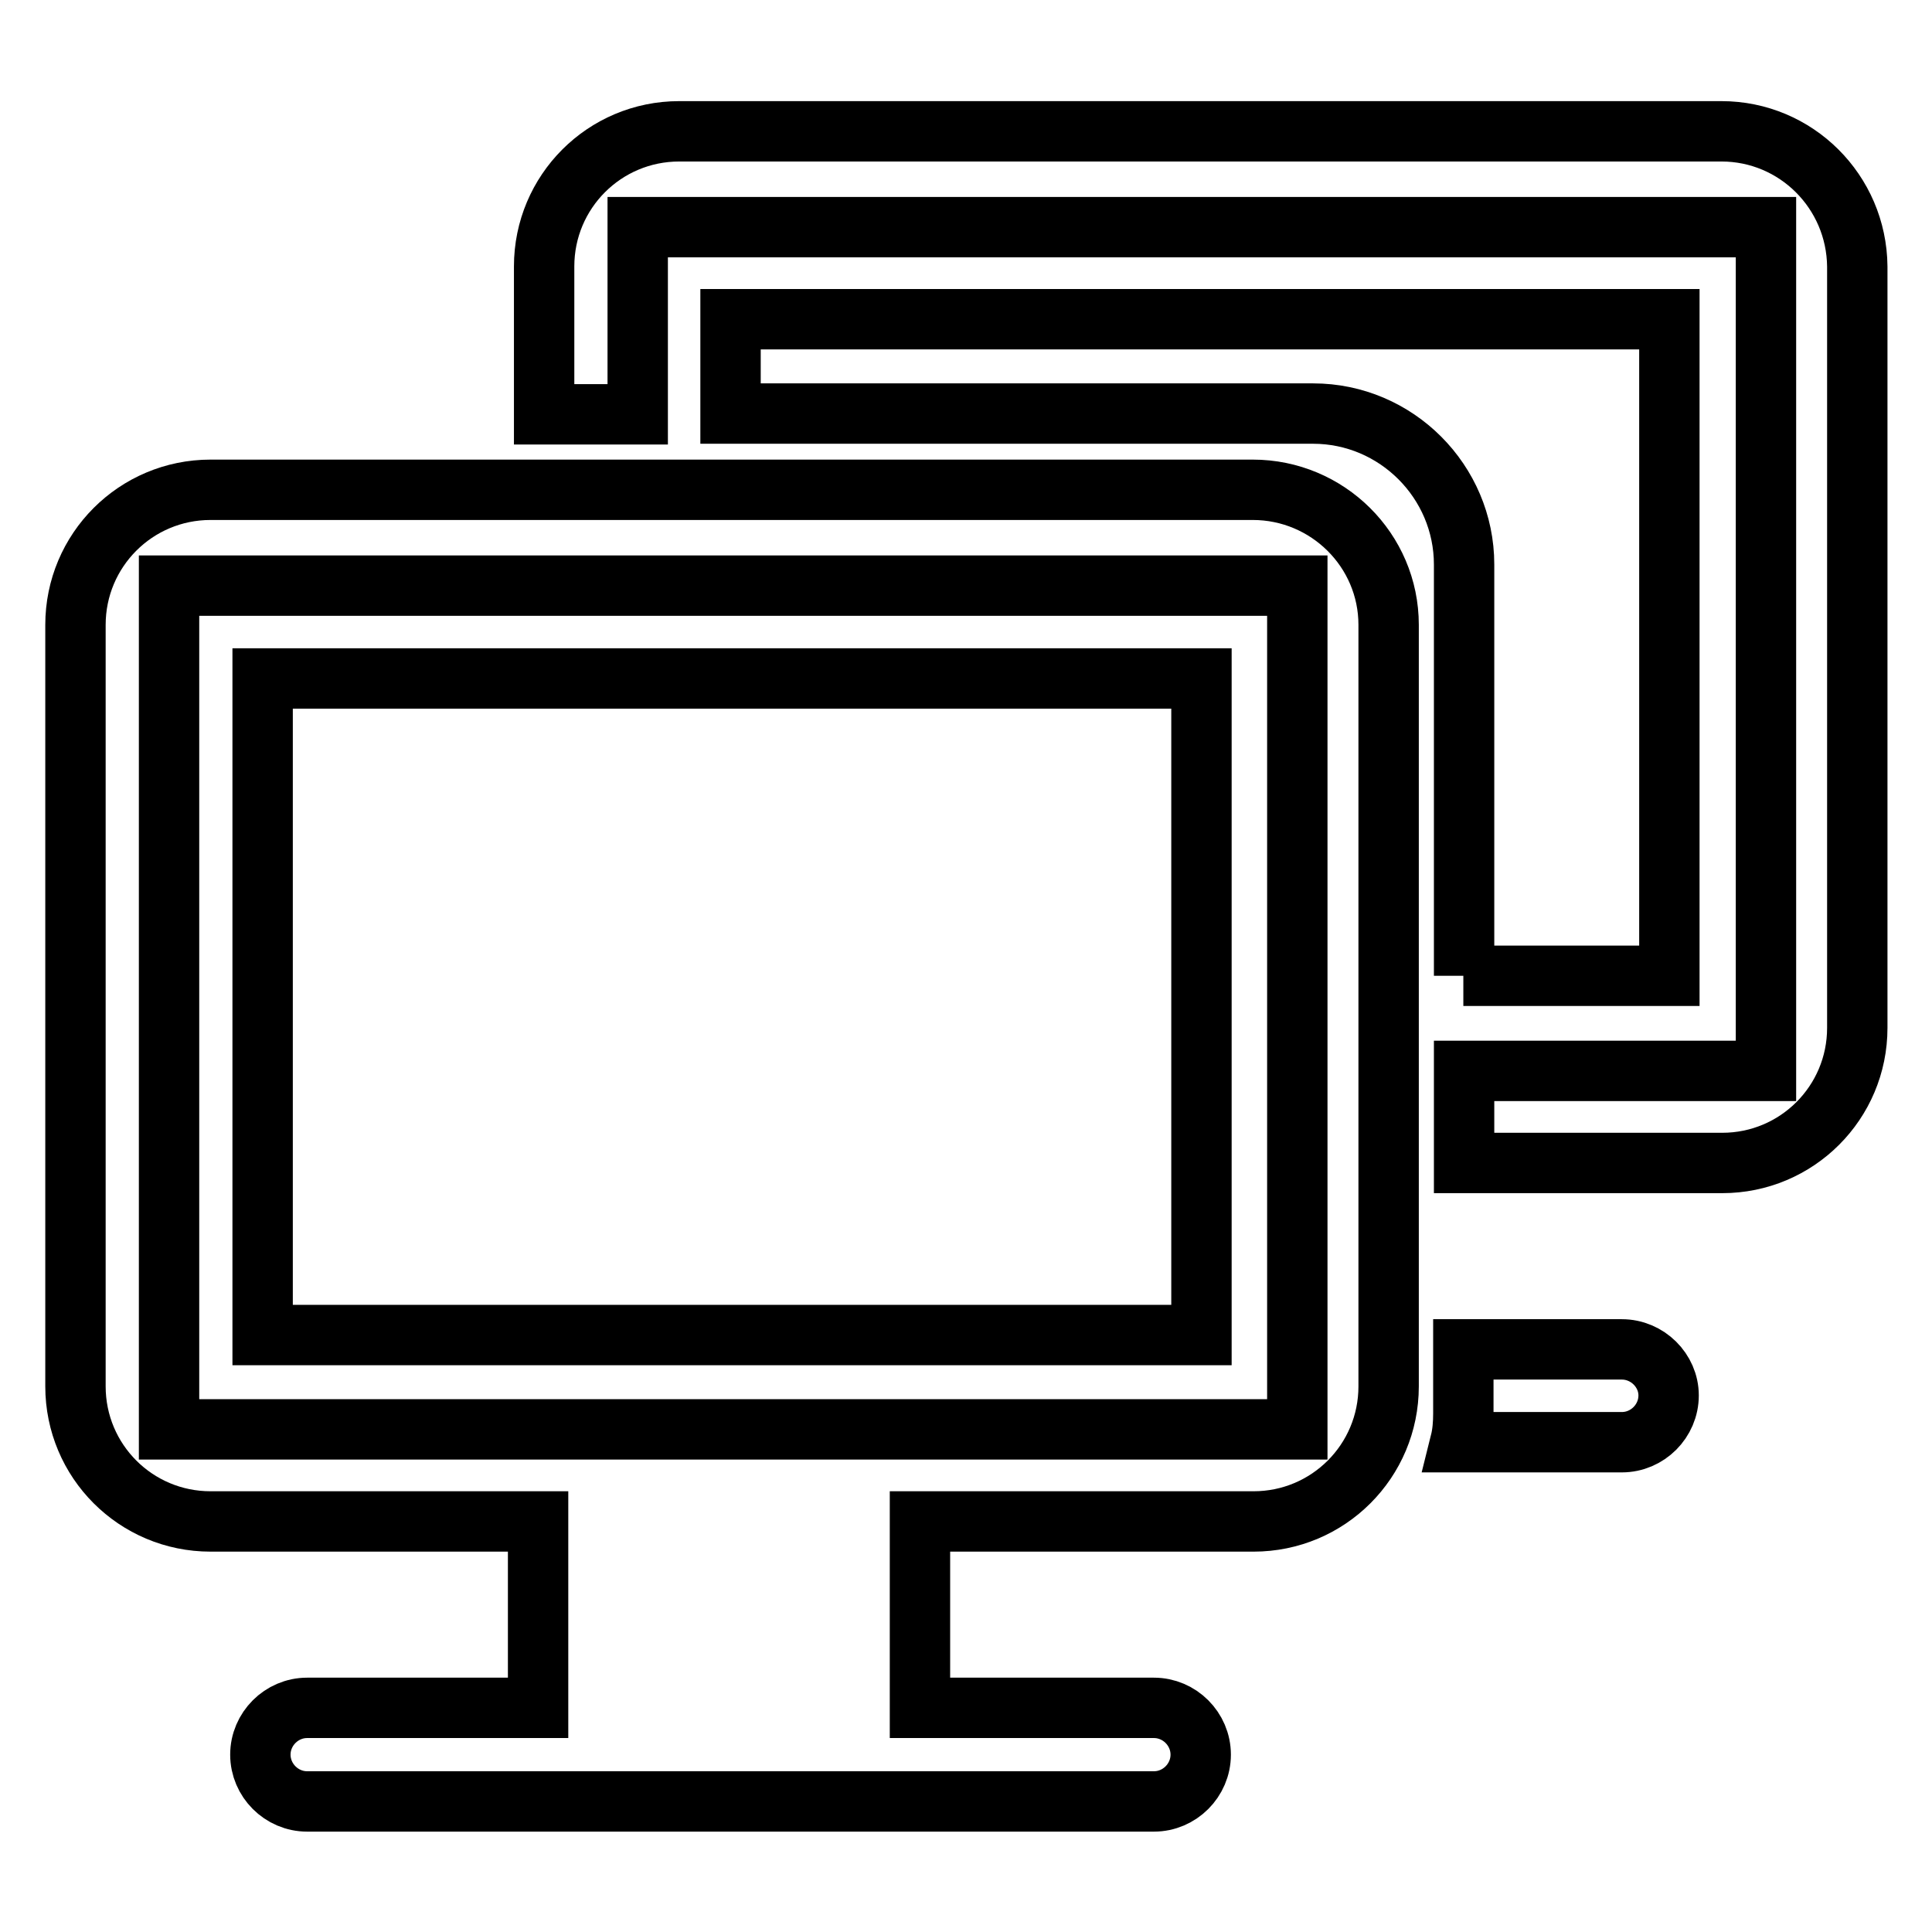 <?xml version="1.0" encoding="utf-8"?>
<!-- Svg Vector Icons : http://www.onlinewebfonts.com/icon -->
<!DOCTYPE svg PUBLIC "-//W3C//DTD SVG 1.1//EN" "http://www.w3.org/Graphics/SVG/1.1/DTD/svg11.dtd">
<svg version="1.1" xmlns="http://www.w3.org/2000/svg" xmlns:xlink="http://www.w3.org/1999/xlink" x="0px" y="0px" viewBox="0 0 256 256" enable-background="new 0 0 256 256" xml:space="preserve">
<g><g><path stroke-width="8" fill-opacity="0" stroke="#000000"  d="M166,64.9H27.9c-9.9,0-17.9,8-17.9,17.9v100.9c0,9.9,8,17.9,17.9,17.9h43.4v24.7H40.7c-3.4,0-6.2,2.8-6.2,6.2s2.8,6.2,6.2,6.2h112.2c3.4,0,6.2-2.8,6.2-6.2s-2.8-6.2-6.2-6.2h-31v-24.7h44.2c9.9,0,17.9-8,17.9-17.9V82.8C184,72.9,175.9,64.9,166,64.9z M171.8,189.4H22.4V77.6h149.5V189.4z M159.2,89.9H34.8v87h124.4V89.9z M193.9,129.3h27.3v-87H96.8v12.5H174c11,0,20,9,20,20V129.3L193.9,129.3z M214.9,178.8h-21v8.5c0,1.3-0.1,2.6-0.4,3.8h21.4c3.4,0,6.2-2.8,6.2-6.2C221.1,181.6,218.3,178.8,214.9,178.8z M228.1,17.4H90c-9.9,0-17.9,8-17.9,17.9v19.6h12.4V30.1h149.5v111.8h-40v12.2h34.2c9.9,0,17.9-8,17.9-17.9V35.3C246,25.4,238,17.4,228.1,17.4z"/></g></g>
</svg>